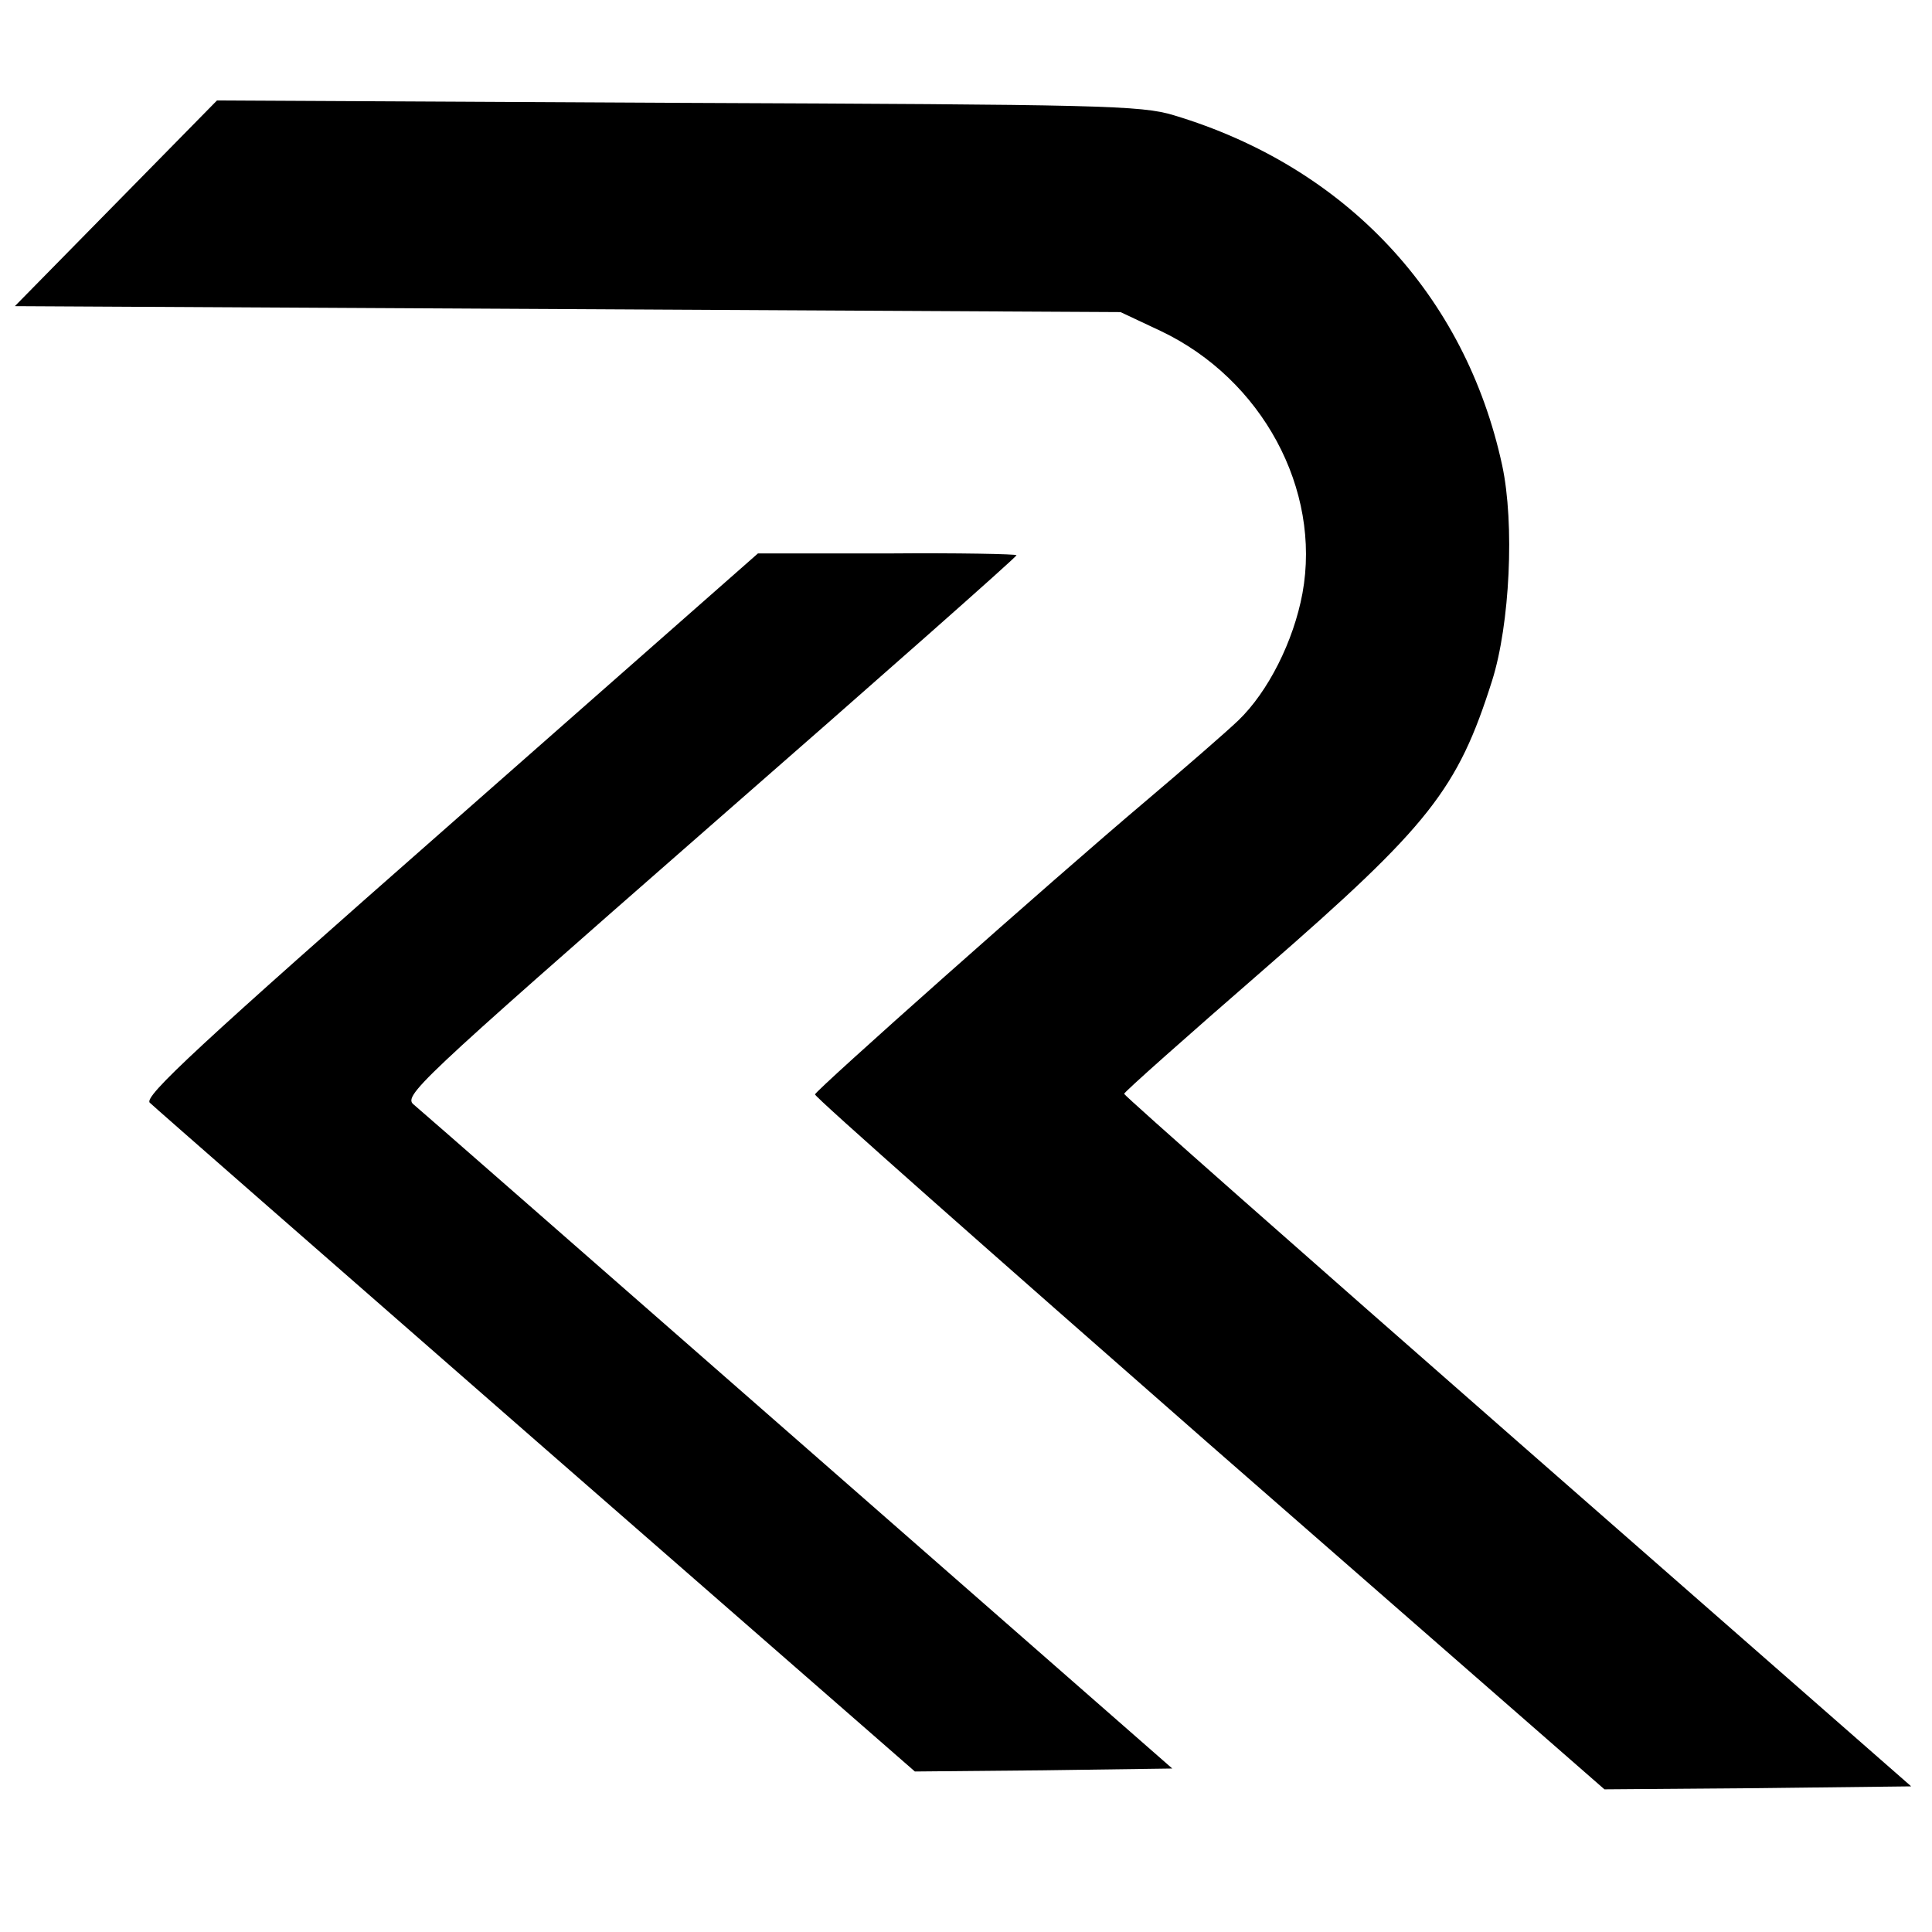 <?xml version="1.0" standalone="no"?>
<!DOCTYPE svg PUBLIC "-//W3C//DTD SVG 20010904//EN"
 "http://www.w3.org/TR/2001/REC-SVG-20010904/DTD/svg10.dtd">
<svg version="1.0" xmlns="http://www.w3.org/2000/svg"
 width="325pt" height="325pt" viewBox="0 0 325 325"
 preserveAspectRatio="xMidYMid meet">
<g transform="translate(0,325) scale(0.1,-0.1)"
fill="#000000" stroke="none">
<path d="M195 2908 l-170 -173 930 -5 930 -5 68 -32 c170 -81 270 -266 238
-441 -15 -81 -58 -166 -108 -214 -21 -20 -90 -80 -155 -135 -161 -136 -556
-487 -557 -494 -1 -4 298 -268 663 -588 l665 -581 258 2 258 3 -662 580 c-364
319 -662 582 -662 585 0 3 106 97 236 210 278 242 325 302 383 485 30 95 38
264 17 362 -62 287 -263 502 -552 589 -55 17 -126 18 -835 21 l-775 4 -170
-173z"/>
<path d="M757 1863 c-422 -371 -516 -458 -505 -468 7 -7 300 -263 650 -569
l637 -556 216 2 217 3 -628 550 c-345 302 -636 557 -647 566 -20 15 -3 31 496
468 285 249 517 454 517 457 0 2 -98 4 -217 3 l-218 0 -518 -456z"/>
</g>
</svg>
